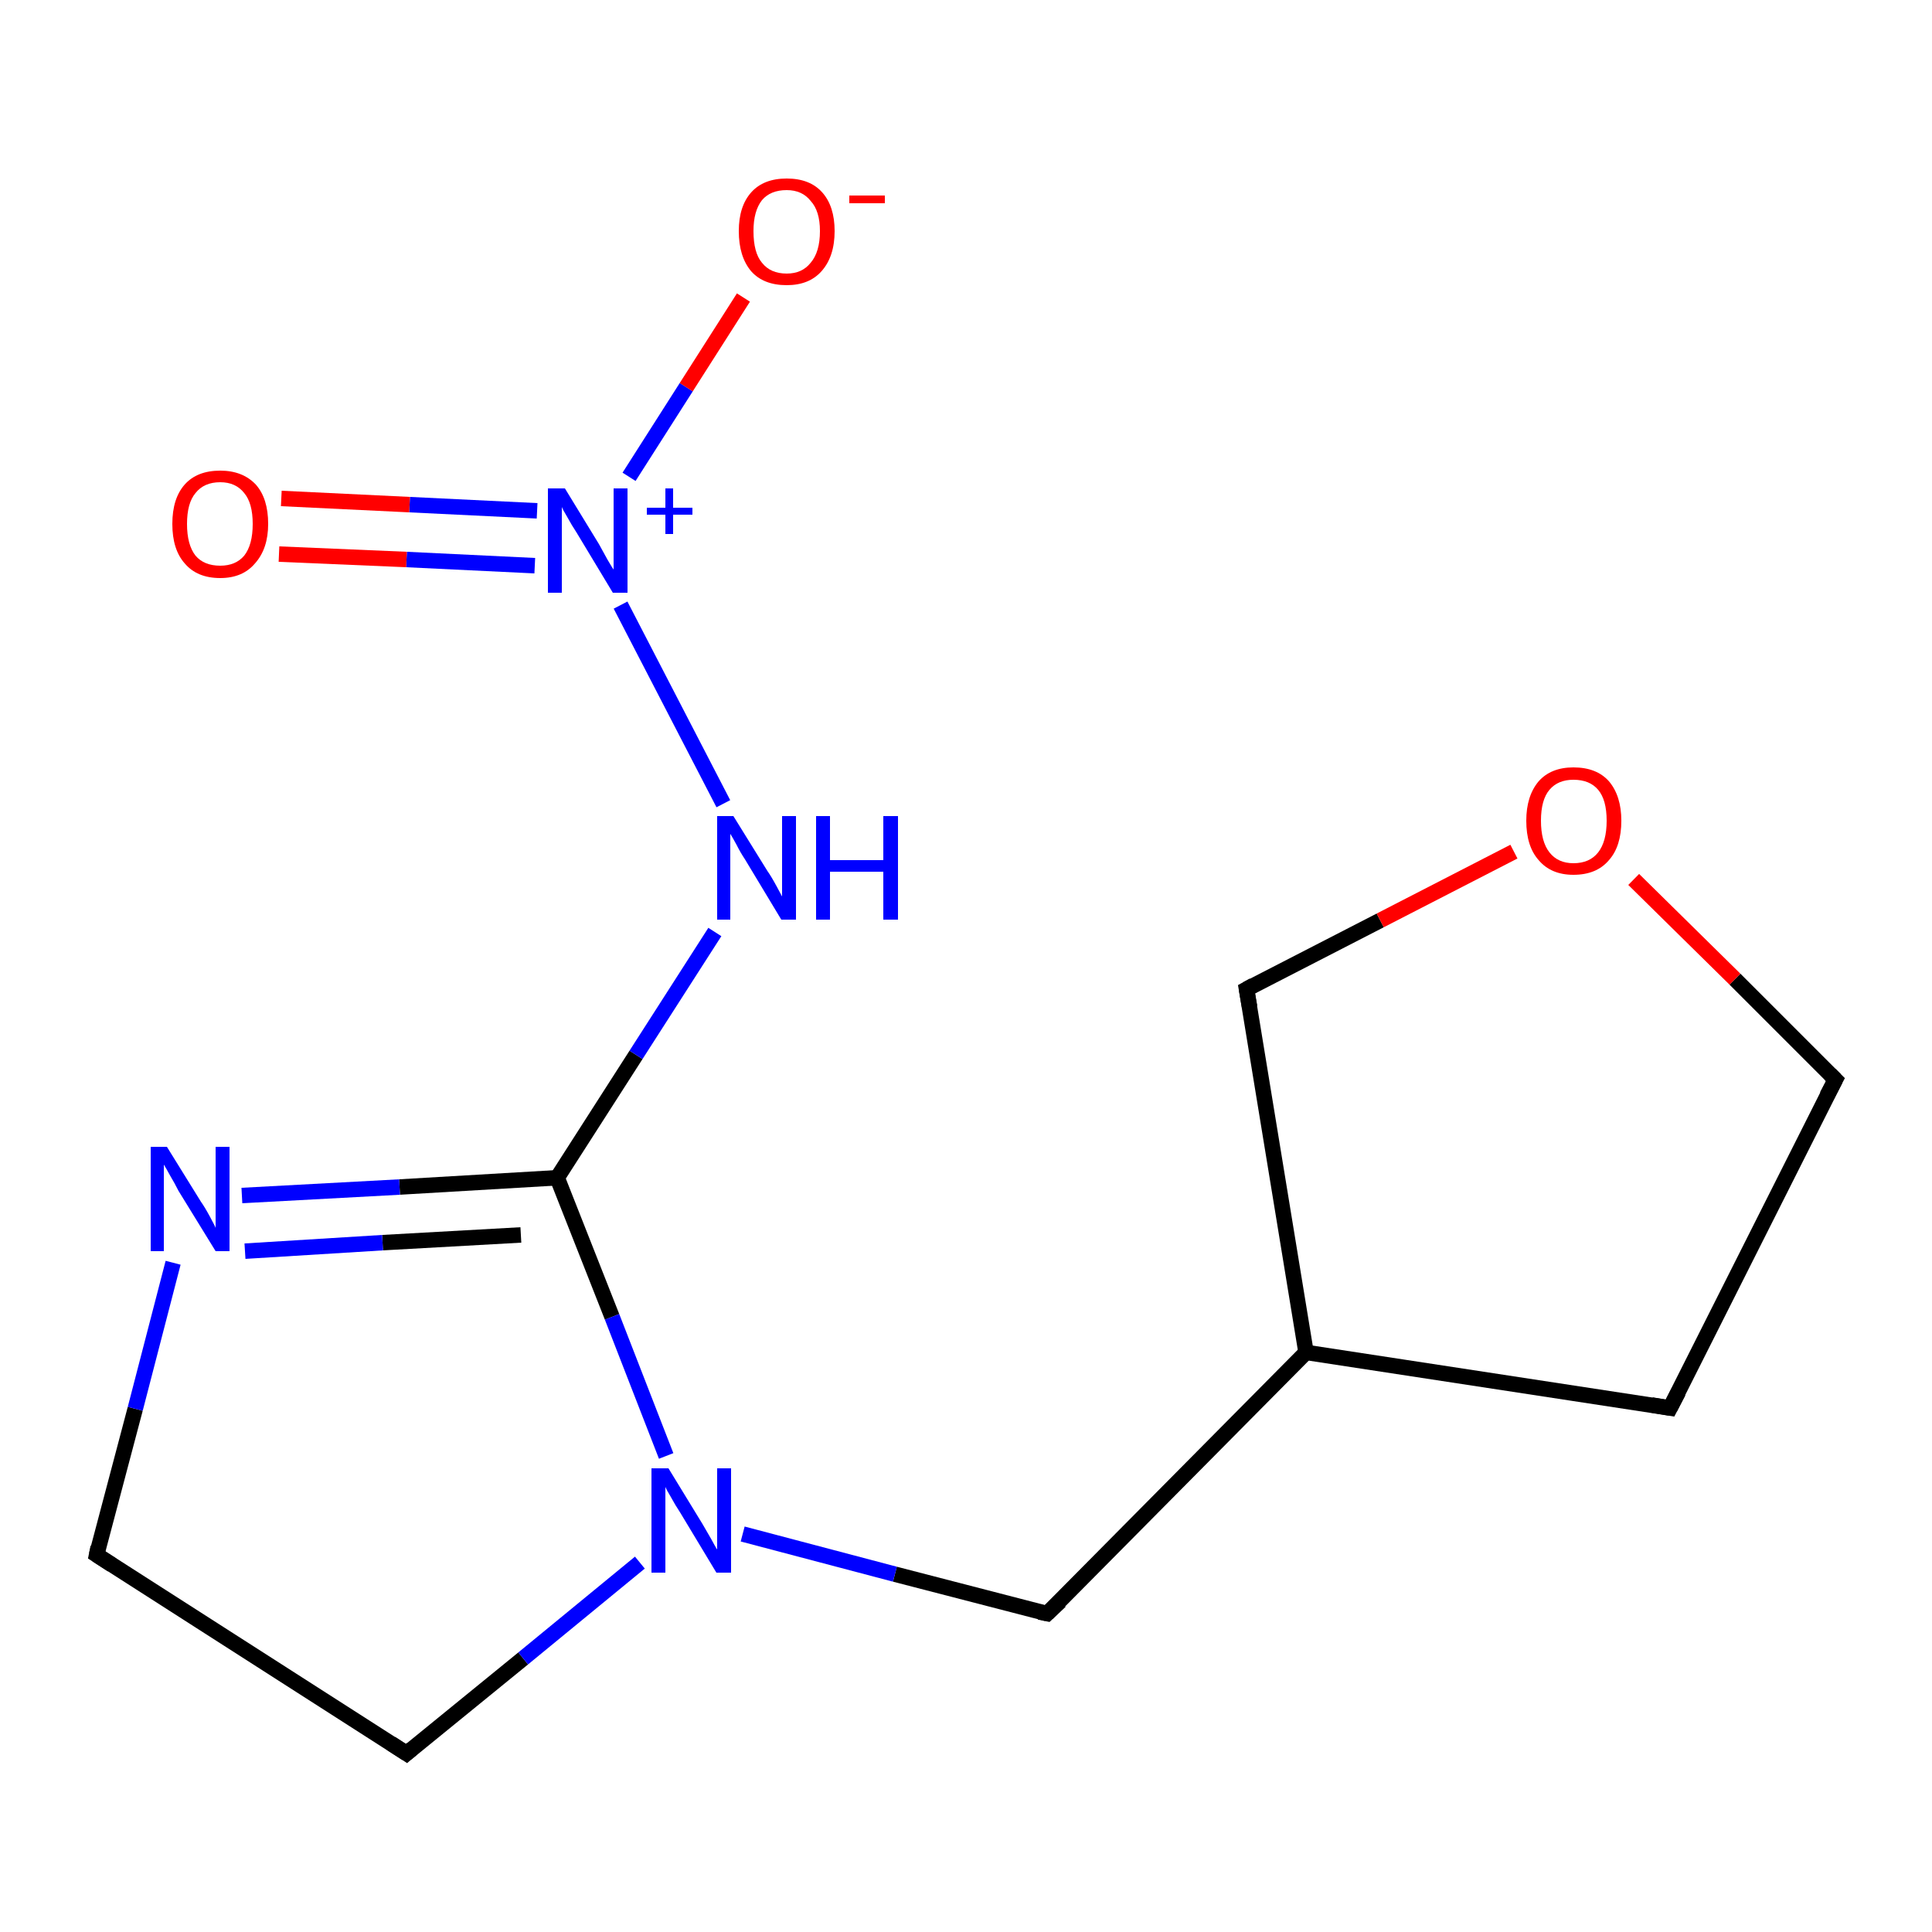<?xml version='1.0' encoding='iso-8859-1'?>
<svg version='1.1' baseProfile='full'
              xmlns='http://www.w3.org/2000/svg'
                      xmlns:rdkit='http://www.rdkit.org/xml'
                      xmlns:xlink='http://www.w3.org/1999/xlink'
                  xml:space='preserve'
width='250px' height='250px' viewBox='0 0 250 250'>
<!-- END OF HEADER -->
<rect style='opacity:1.0;fill:#FFFFFF;stroke:none' width='250.0' height='250.0' x='0.0' y='0.0'> </rect>
<path class='bond-0 atom-0 atom-3' d='M 216.1,182.2 L 237.5,139.7' style='fill:none;fill-rule:evenodd;stroke:#000000;stroke-width:2.0px;stroke-linecap:butt;stroke-linejoin:miter;stroke-opacity:1' />
<path class='bond-1 atom-0 atom-6' d='M 216.1,182.2 L 169.0,175.0' style='fill:none;fill-rule:evenodd;stroke:#000000;stroke-width:2.0px;stroke-linecap:butt;stroke-linejoin:miter;stroke-opacity:1' />
<path class='bond-2 atom-1 atom-2' d='M 12.5,201.2 L 52.6,226.9' style='fill:none;fill-rule:evenodd;stroke:#000000;stroke-width:2.0px;stroke-linecap:butt;stroke-linejoin:miter;stroke-opacity:1' />
<path class='bond-3 atom-1 atom-8' d='M 12.5,201.2 L 17.5,182.3' style='fill:none;fill-rule:evenodd;stroke:#000000;stroke-width:2.0px;stroke-linecap:butt;stroke-linejoin:miter;stroke-opacity:1' />
<path class='bond-3 atom-1 atom-8' d='M 17.5,182.3 L 22.4,163.4' style='fill:none;fill-rule:evenodd;stroke:#0000FF;stroke-width:2.0px;stroke-linecap:butt;stroke-linejoin:miter;stroke-opacity:1' />
<path class='bond-4 atom-2 atom-10' d='M 52.6,226.9 L 67.7,214.6' style='fill:none;fill-rule:evenodd;stroke:#000000;stroke-width:2.0px;stroke-linecap:butt;stroke-linejoin:miter;stroke-opacity:1' />
<path class='bond-4 atom-2 atom-10' d='M 67.7,214.6 L 82.8,202.2' style='fill:none;fill-rule:evenodd;stroke:#0000FF;stroke-width:2.0px;stroke-linecap:butt;stroke-linejoin:miter;stroke-opacity:1' />
<path class='bond-5 atom-3 atom-14' d='M 237.5,139.7 L 224.5,126.7' style='fill:none;fill-rule:evenodd;stroke:#000000;stroke-width:2.0px;stroke-linecap:butt;stroke-linejoin:miter;stroke-opacity:1' />
<path class='bond-5 atom-3 atom-14' d='M 224.5,126.7 L 211.4,113.8' style='fill:none;fill-rule:evenodd;stroke:#FF0000;stroke-width:2.0px;stroke-linecap:butt;stroke-linejoin:miter;stroke-opacity:1' />
<path class='bond-6 atom-4 atom-6' d='M 135.5,208.8 L 169.0,175.0' style='fill:none;fill-rule:evenodd;stroke:#000000;stroke-width:2.0px;stroke-linecap:butt;stroke-linejoin:miter;stroke-opacity:1' />
<path class='bond-7 atom-4 atom-10' d='M 135.5,208.8 L 115.8,203.7' style='fill:none;fill-rule:evenodd;stroke:#000000;stroke-width:2.0px;stroke-linecap:butt;stroke-linejoin:miter;stroke-opacity:1' />
<path class='bond-7 atom-4 atom-10' d='M 115.8,203.7 L 96.1,198.5' style='fill:none;fill-rule:evenodd;stroke:#0000FF;stroke-width:2.0px;stroke-linecap:butt;stroke-linejoin:miter;stroke-opacity:1' />
<path class='bond-8 atom-5 atom-6' d='M 161.3,128.0 L 169.0,175.0' style='fill:none;fill-rule:evenodd;stroke:#000000;stroke-width:2.0px;stroke-linecap:butt;stroke-linejoin:miter;stroke-opacity:1' />
<path class='bond-9 atom-5 atom-14' d='M 161.3,128.0 L 178.6,119.1' style='fill:none;fill-rule:evenodd;stroke:#000000;stroke-width:2.0px;stroke-linecap:butt;stroke-linejoin:miter;stroke-opacity:1' />
<path class='bond-9 atom-5 atom-14' d='M 178.6,119.1 L 195.9,110.2' style='fill:none;fill-rule:evenodd;stroke:#FF0000;stroke-width:2.0px;stroke-linecap:butt;stroke-linejoin:miter;stroke-opacity:1' />
<path class='bond-10 atom-7 atom-8' d='M 72.1,152.4 L 51.7,153.6' style='fill:none;fill-rule:evenodd;stroke:#000000;stroke-width:2.0px;stroke-linecap:butt;stroke-linejoin:miter;stroke-opacity:1' />
<path class='bond-10 atom-7 atom-8' d='M 51.7,153.6 L 31.3,154.7' style='fill:none;fill-rule:evenodd;stroke:#0000FF;stroke-width:2.0px;stroke-linecap:butt;stroke-linejoin:miter;stroke-opacity:1' />
<path class='bond-10 atom-7 atom-8' d='M 67.4,159.8 L 49.5,160.8' style='fill:none;fill-rule:evenodd;stroke:#000000;stroke-width:2.0px;stroke-linecap:butt;stroke-linejoin:miter;stroke-opacity:1' />
<path class='bond-10 atom-7 atom-8' d='M 49.5,160.8 L 31.7,161.9' style='fill:none;fill-rule:evenodd;stroke:#0000FF;stroke-width:2.0px;stroke-linecap:butt;stroke-linejoin:miter;stroke-opacity:1' />
<path class='bond-11 atom-7 atom-9' d='M 72.1,152.4 L 82.3,136.5' style='fill:none;fill-rule:evenodd;stroke:#000000;stroke-width:2.0px;stroke-linecap:butt;stroke-linejoin:miter;stroke-opacity:1' />
<path class='bond-11 atom-7 atom-9' d='M 82.3,136.5 L 92.5,120.6' style='fill:none;fill-rule:evenodd;stroke:#0000FF;stroke-width:2.0px;stroke-linecap:butt;stroke-linejoin:miter;stroke-opacity:1' />
<path class='bond-12 atom-7 atom-10' d='M 72.1,152.4 L 79.2,170.4' style='fill:none;fill-rule:evenodd;stroke:#000000;stroke-width:2.0px;stroke-linecap:butt;stroke-linejoin:miter;stroke-opacity:1' />
<path class='bond-12 atom-7 atom-10' d='M 79.2,170.4 L 86.2,188.4' style='fill:none;fill-rule:evenodd;stroke:#0000FF;stroke-width:2.0px;stroke-linecap:butt;stroke-linejoin:miter;stroke-opacity:1' />
<path class='bond-13 atom-9 atom-11' d='M 93.6,104.0 L 80.3,78.3' style='fill:none;fill-rule:evenodd;stroke:#0000FF;stroke-width:2.0px;stroke-linecap:butt;stroke-linejoin:miter;stroke-opacity:1' />
<path class='bond-14 atom-11 atom-12' d='M 81.4,61.7 L 88.8,50.1' style='fill:none;fill-rule:evenodd;stroke:#0000FF;stroke-width:2.0px;stroke-linecap:butt;stroke-linejoin:miter;stroke-opacity:1' />
<path class='bond-14 atom-11 atom-12' d='M 88.8,50.1 L 96.2,38.5' style='fill:none;fill-rule:evenodd;stroke:#FF0000;stroke-width:2.0px;stroke-linecap:butt;stroke-linejoin:miter;stroke-opacity:1' />
<path class='bond-15 atom-11 atom-13' d='M 69.5,66.1 L 53.0,65.3' style='fill:none;fill-rule:evenodd;stroke:#0000FF;stroke-width:2.0px;stroke-linecap:butt;stroke-linejoin:miter;stroke-opacity:1' />
<path class='bond-15 atom-11 atom-13' d='M 53.0,65.3 L 36.4,64.5' style='fill:none;fill-rule:evenodd;stroke:#FF0000;stroke-width:2.0px;stroke-linecap:butt;stroke-linejoin:miter;stroke-opacity:1' />
<path class='bond-15 atom-11 atom-13' d='M 69.2,73.2 L 52.6,72.4' style='fill:none;fill-rule:evenodd;stroke:#0000FF;stroke-width:2.0px;stroke-linecap:butt;stroke-linejoin:miter;stroke-opacity:1' />
<path class='bond-15 atom-11 atom-13' d='M 52.6,72.4 L 36.1,71.7' style='fill:none;fill-rule:evenodd;stroke:#FF0000;stroke-width:2.0px;stroke-linecap:butt;stroke-linejoin:miter;stroke-opacity:1' />
<path d='M 217.2,180.1 L 216.1,182.2 L 213.7,181.8' style='fill:none;stroke:#000000;stroke-width:2.0px;stroke-linecap:butt;stroke-linejoin:miter;stroke-opacity:1;' />
<path d='M 14.5,202.5 L 12.5,201.2 L 12.7,200.2' style='fill:none;stroke:#000000;stroke-width:2.0px;stroke-linecap:butt;stroke-linejoin:miter;stroke-opacity:1;' />
<path d='M 50.6,225.6 L 52.6,226.9 L 53.3,226.3' style='fill:none;stroke:#000000;stroke-width:2.0px;stroke-linecap:butt;stroke-linejoin:miter;stroke-opacity:1;' />
<path d='M 236.4,141.8 L 237.5,139.7 L 236.8,139.0' style='fill:none;stroke:#000000;stroke-width:2.0px;stroke-linecap:butt;stroke-linejoin:miter;stroke-opacity:1;' />
<path d='M 137.2,207.2 L 135.5,208.8 L 134.5,208.6' style='fill:none;stroke:#000000;stroke-width:2.0px;stroke-linecap:butt;stroke-linejoin:miter;stroke-opacity:1;' />
<path d='M 161.7,130.3 L 161.3,128.0 L 162.2,127.5' style='fill:none;stroke:#000000;stroke-width:2.0px;stroke-linecap:butt;stroke-linejoin:miter;stroke-opacity:1;' />
<path class='atom-8' d='M 21.6 148.4
L 26.0 155.5
Q 26.5 156.2, 27.2 157.5
Q 27.9 158.8, 27.9 158.9
L 27.9 148.4
L 29.7 148.4
L 29.7 161.9
L 27.9 161.9
L 23.1 154.1
Q 22.6 153.1, 22.0 152.1
Q 21.4 151.0, 21.2 150.7
L 21.2 161.9
L 19.5 161.9
L 19.5 148.4
L 21.6 148.4
' fill='#0000FF'/>
<path class='atom-9' d='M 94.9 105.6
L 99.3 112.7
Q 99.8 113.4, 100.5 114.7
Q 101.2 116.0, 101.2 116.0
L 101.2 105.6
L 103.0 105.6
L 103.0 119.0
L 101.1 119.0
L 96.4 111.2
Q 95.8 110.3, 95.3 109.3
Q 94.7 108.2, 94.5 107.9
L 94.5 119.0
L 92.8 119.0
L 92.8 105.6
L 94.9 105.6
' fill='#0000FF'/>
<path class='atom-9' d='M 105.6 105.6
L 107.4 105.6
L 107.4 111.3
L 114.3 111.3
L 114.3 105.6
L 116.2 105.6
L 116.2 119.0
L 114.3 119.0
L 114.3 112.8
L 107.4 112.8
L 107.4 119.0
L 105.6 119.0
L 105.6 105.6
' fill='#0000FF'/>
<path class='atom-10' d='M 86.5 190.0
L 90.9 197.2
Q 91.3 197.9, 92.0 199.1
Q 92.7 200.4, 92.8 200.5
L 92.8 190.0
L 94.6 190.0
L 94.6 203.5
L 92.7 203.5
L 88.0 195.7
Q 87.4 194.8, 86.8 193.7
Q 86.2 192.7, 86.1 192.4
L 86.1 203.5
L 84.3 203.5
L 84.3 190.0
L 86.5 190.0
' fill='#0000FF'/>
<path class='atom-11' d='M 73.1 63.2
L 77.5 70.4
Q 77.9 71.1, 78.6 72.4
Q 79.3 73.6, 79.4 73.7
L 79.4 63.2
L 81.2 63.2
L 81.2 76.7
L 79.3 76.7
L 74.6 68.9
Q 74.0 68.0, 73.4 66.9
Q 72.8 65.9, 72.7 65.6
L 72.7 76.7
L 70.9 76.7
L 70.9 63.2
L 73.1 63.2
' fill='#0000FF'/>
<path class='atom-11' d='M 83.7 65.7
L 86.1 65.7
L 86.1 63.2
L 87.1 63.2
L 87.1 65.7
L 89.6 65.7
L 89.6 66.6
L 87.1 66.6
L 87.1 69.1
L 86.1 69.1
L 86.1 66.6
L 83.7 66.6
L 83.7 65.7
' fill='#0000FF'/>
<path class='atom-12' d='M 95.6 29.9
Q 95.6 26.7, 97.2 24.9
Q 98.8 23.1, 101.8 23.1
Q 104.8 23.1, 106.4 24.9
Q 108.0 26.7, 108.0 29.9
Q 108.0 33.2, 106.3 35.1
Q 104.7 36.9, 101.8 36.9
Q 98.8 36.9, 97.2 35.1
Q 95.6 33.2, 95.6 29.9
M 101.8 35.4
Q 103.8 35.4, 104.9 34.0
Q 106.1 32.6, 106.1 29.9
Q 106.1 27.3, 104.9 26.0
Q 103.8 24.6, 101.8 24.6
Q 99.7 24.6, 98.6 25.9
Q 97.5 27.3, 97.5 29.9
Q 97.5 32.7, 98.6 34.0
Q 99.7 35.4, 101.8 35.4
' fill='#FF0000'/>
<path class='atom-12' d='M 109.9 25.3
L 114.5 25.3
L 114.5 26.3
L 109.9 26.3
L 109.9 25.3
' fill='#FF0000'/>
<path class='atom-13' d='M 22.3 67.8
Q 22.3 64.5, 23.9 62.7
Q 25.5 60.9, 28.5 60.9
Q 31.4 60.9, 33.1 62.7
Q 34.7 64.5, 34.7 67.8
Q 34.7 71.0, 33.0 72.9
Q 31.4 74.8, 28.5 74.8
Q 25.5 74.8, 23.9 72.9
Q 22.3 71.1, 22.3 67.8
M 28.5 73.2
Q 30.5 73.2, 31.6 71.9
Q 32.7 70.5, 32.7 67.8
Q 32.7 65.1, 31.6 63.8
Q 30.5 62.4, 28.5 62.4
Q 26.4 62.4, 25.3 63.8
Q 24.2 65.1, 24.2 67.8
Q 24.2 70.5, 25.3 71.9
Q 26.4 73.2, 28.5 73.2
' fill='#FF0000'/>
<path class='atom-14' d='M 197.5 106.2
Q 197.5 103.0, 199.1 101.1
Q 200.7 99.3, 203.6 99.3
Q 206.6 99.3, 208.2 101.1
Q 209.8 103.0, 209.8 106.2
Q 209.8 109.5, 208.2 111.3
Q 206.6 113.2, 203.6 113.2
Q 200.7 113.2, 199.1 111.3
Q 197.5 109.5, 197.5 106.2
M 203.6 111.7
Q 205.7 111.7, 206.8 110.3
Q 207.9 108.9, 207.9 106.2
Q 207.9 103.5, 206.8 102.2
Q 205.7 100.9, 203.6 100.9
Q 201.6 100.9, 200.5 102.2
Q 199.4 103.5, 199.4 106.2
Q 199.4 108.9, 200.5 110.3
Q 201.6 111.7, 203.6 111.7
' fill='#FF0000'/>
</svg>
